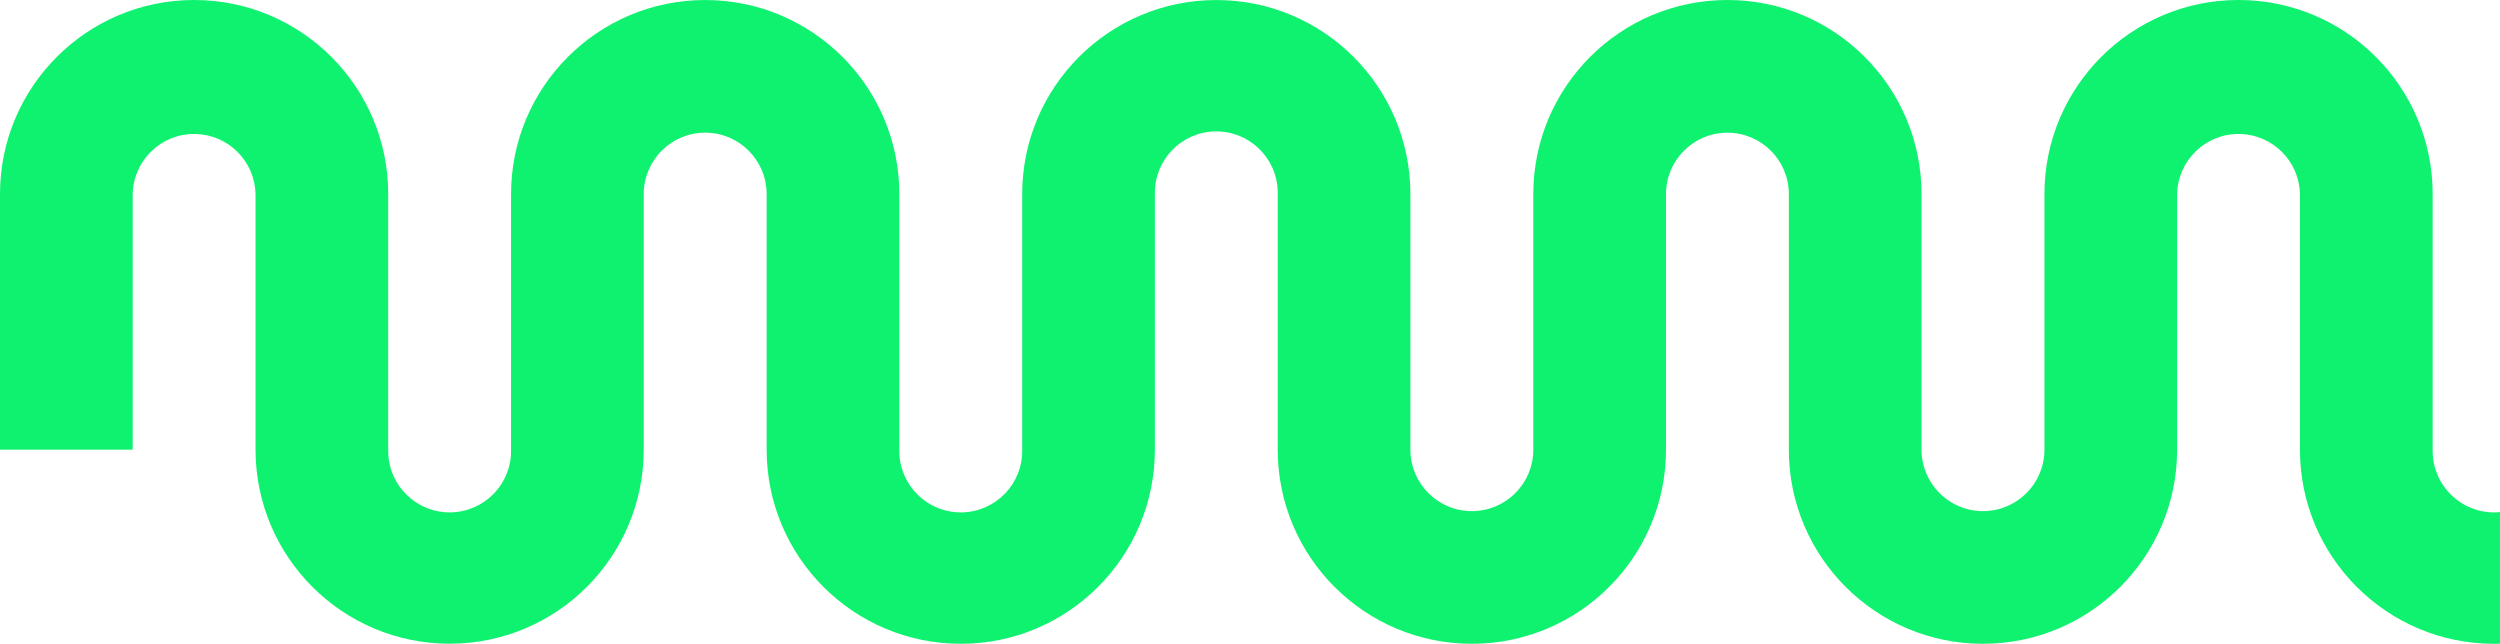 <?xml version="1.0" encoding="utf-8"?>
<!-- Generator: Adobe Illustrator 27.9.4, SVG Export Plug-In . SVG Version: 9.03 Build 54784)  -->
<svg version="1.1" id="Ebene_1" xmlns="http://www.w3.org/2000/svg" xmlns:xlink="http://www.w3.org/1999/xlink" x="0px" y="0px"
	 viewBox="0 0 1262 325" style="enable-background:new 0 0 1262 325;" xml:space="preserve">
<style type="text/css">
	.st0{fill:#0FF270;}
</style>
<g id="Gruppe_107" transform="translate(0 -0.001)">
	<g id="Gruppe_71" transform="translate(0 0)">
		<path id="Pfad_14" class="st0" d="M1548.03,227c-0.36,17.12-14.53,30.72-31.65,30.36c-16.62-0.35-30.01-13.74-30.36-30.36V97.99
			c-0.04-54.12-43.95-97.97-98.07-97.93c-54.07,0.04-97.89,43.86-97.93,97.93V227c0.36,17.12-13.24,31.29-30.36,31.65
			c-17.12,0.36-31.29-13.24-31.65-30.36c-0.01-0.43-0.01-0.86,0-1.29V97.99c0-54.12-43.87-97.99-97.99-97.99
			c-54.12,0-97.99,43.87-97.99,97.99V227c0,17.13-13.89,31.02-31.02,31.02s-31.02-13.89-31.02-31.02l0,0V97.99
			C969.99,43.87,926.12,0,872,0c-54.12,0-97.99,43.87-97.99,97.99V227c0,17.13-13.89,31.02-31.02,31.02
			c-17.13,0-31.02-13.89-31.02-31.02V97.99c-0.01-54.12-43.88-97.98-98-97.97c-54.1,0.01-97.96,43.87-97.97,97.97V227
			c0.36,17.12-13.24,31.29-30.36,31.65c-17.12,0.36-31.29-13.24-31.65-30.36c-0.01-0.43-0.01-0.86,0-1.29V97.99
			C453.97,43.87,410.09,0,355.96,0.01c-54.11,0.01-97.97,43.87-97.98,97.98V227c0.36,17.12-13.24,31.29-30.36,31.65
			s-31.29-13.24-31.65-30.36c-0.01-0.43-0.01-0.86,0-1.29V97.99C195.97,43.87,152.1,0,97.99,0S0,43.87,0,97.99V227h66.98V97.99
			c0.36-17.12,14.53-30.72,31.65-30.36c16.62,0.35,30.01,13.74,30.36,30.36V227c0.02,54.12,43.91,97.97,98.02,97.95
			c54.09-0.02,97.93-43.86,97.95-97.95V97.99c0-17.13,13.89-31.02,31.02-31.02s31.02,13.89,31.02,31.02V227
			c0,54.12,43.87,97.99,97.99,97.99s97.99-43.87,97.99-97.99V97.99c-0.36-17.12,13.24-31.29,30.36-31.65s31.29,13.24,31.65,30.36
			c0.01,0.43,0.01,0.86,0,1.29V227c0.01,54.13,43.89,98,98.02,97.99c54.11-0.01,97.98-43.87,97.99-97.99V97.99
			c0-17.12,13.88-31,31-31c17.12,0,31,13.88,31,31V227c0.01,54.13,43.89,98,98.02,97.99c54.11-0.01,97.98-43.87,97.99-97.99V97.99
			c0.36-17.12,14.53-30.72,31.65-30.36c16.62,0.35,30.01,13.74,30.36,30.36V227c-0.01,54.12,43.86,97.99,97.97,98
			c54.12,0.01,97.99-43.86,98-97.97c0-0.01,0-0.02,0-0.03V97.99c0-17.13,13.89-31.02,31.02-31.02c17.13,0,31.02,13.89,31.02,31.02
			V227c0,54.12,43.87,97.99,97.99,97.99c54.12,0,97.99-43.87,97.99-97.99H1548.03z"/>
	</g>
</g>
</svg>
